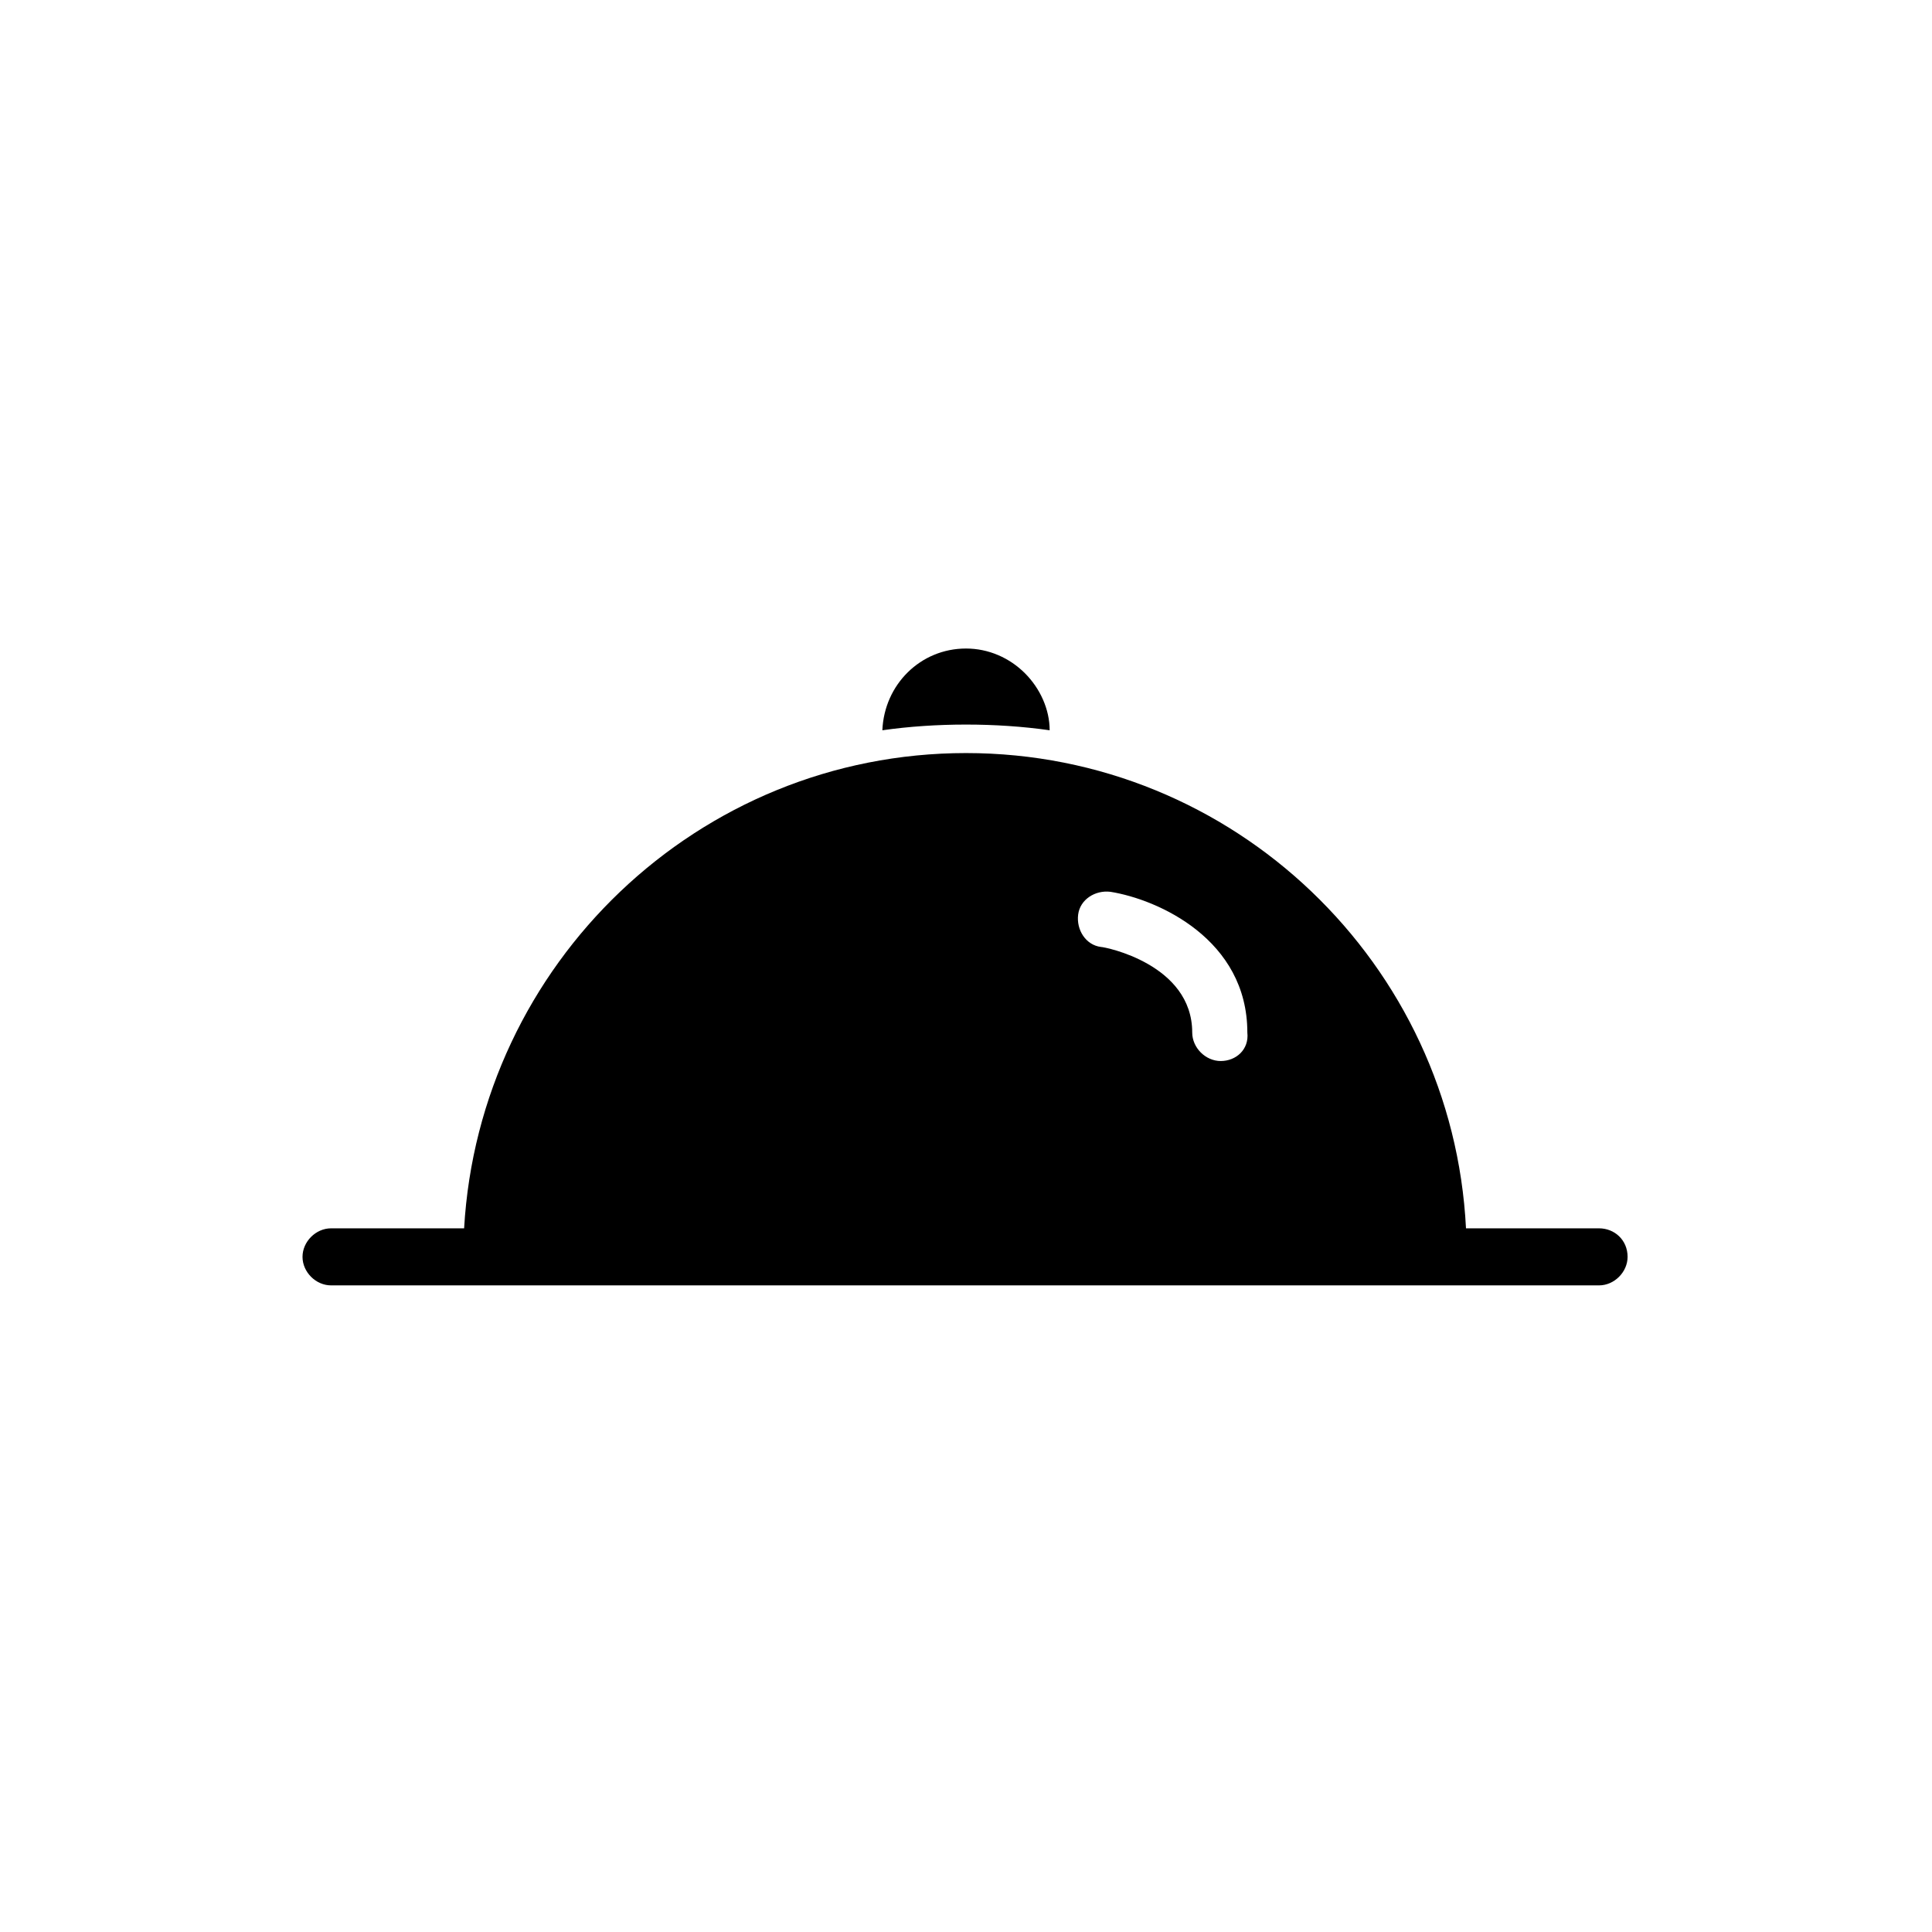 <?xml version="1.0" encoding="UTF-8"?>
<!-- Uploaded to: SVG Repo, www.svgrepo.com, Generator: SVG Repo Mixer Tools -->
<svg fill="#000000" width="800px" height="800px" version="1.1" viewBox="144 144 512 512" xmlns="http://www.w3.org/2000/svg">
 <g>
  <path d="m567.77 469.52h-35.266c-3.527-70.027-61.465-125.95-132.5-125.95-71.039 0-128.98 55.926-133.01 125.95h-35.266c-4.031 0-7.559 3.527-7.559 7.559s3.527 7.559 7.559 7.559h336.04c4.031 0 7.559-3.527 7.559-7.559-0.004-4.535-3.531-7.559-7.562-7.559zm-100.26-44.336c-4.031 0-7.559-3.527-7.559-7.559 0-18.137-23.176-22.672-24.184-22.672-4.031-0.504-6.551-4.535-6.047-8.566s4.535-6.551 8.566-6.047c12.594 2.016 36.273 12.594 36.273 37.281 0.508 4.543-3.019 7.562-7.051 7.562z"/>
  <path d="m422.17 337.53c0-5.543-2.519-11.082-6.551-15.113s-9.574-6.551-15.617-6.551c-12.09 0-21.664 9.574-22.168 21.664 7.055-1.008 14.609-1.512 22.168-1.512 7.555 0 15.113 0.504 22.168 1.512z"/>
 </g>
</svg>